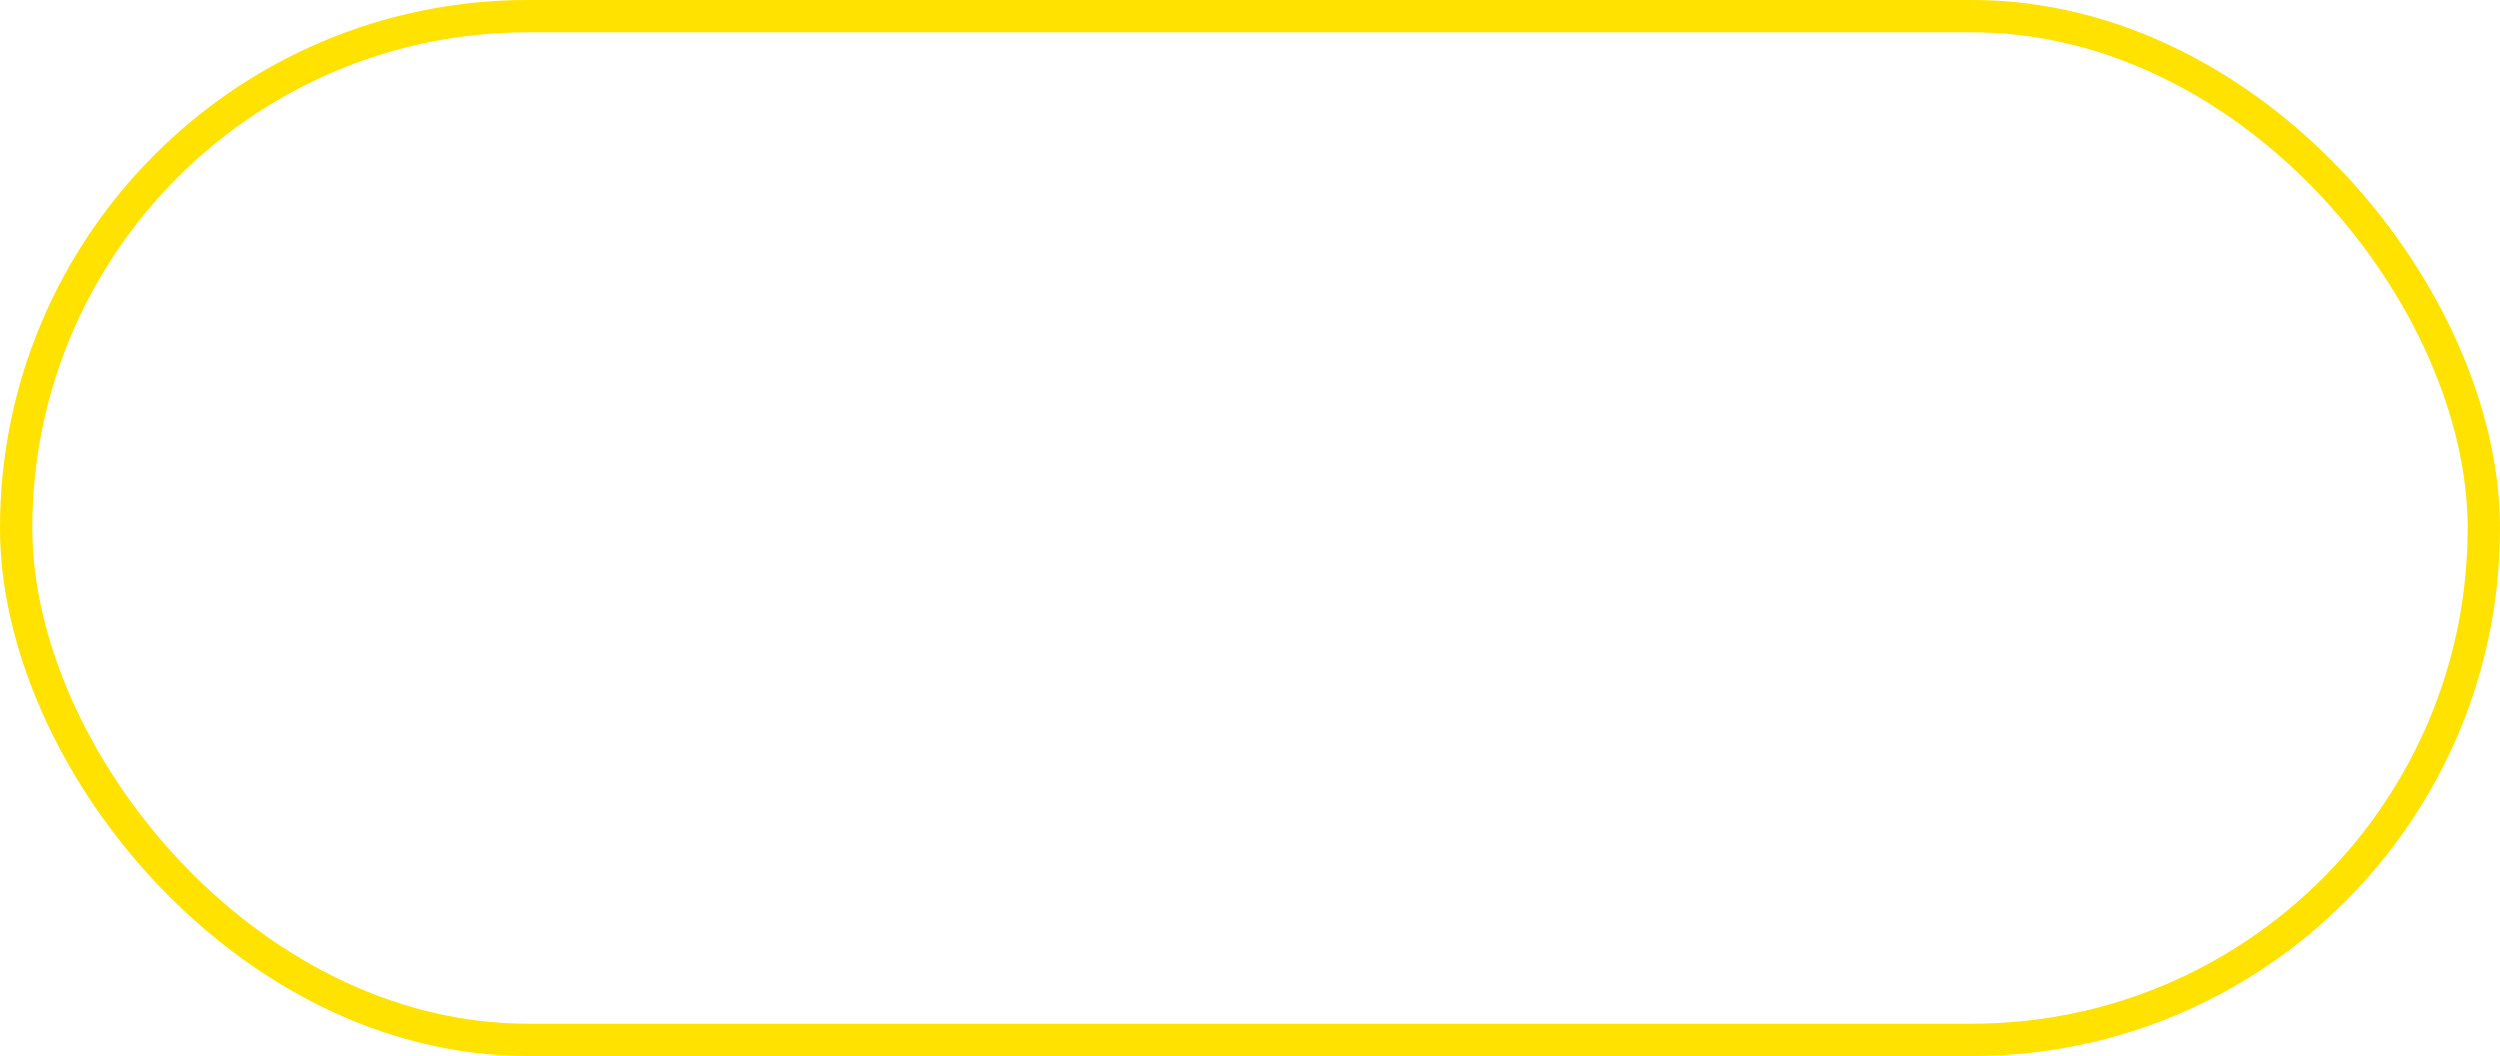 <?xml version="1.0" encoding="utf-8"?><svg width="232" height="98" viewBox="0 0 232 98" fill="none" xmlns="http://www.w3.org/2000/svg">
<g filter="url(#filter0_b_33_57)">
<rect width="232" height="98" rx="49" fill="white" fill-opacity="0.1"/>
<rect x="1.5" y="1.5" width="229" height="95" rx="47.5" stroke="#FFE200" stroke-width="3"/>
<path d="M38.786 61.5V36.045H43.398V47.741H43.708L53.639 36.045H59.27L49.426 47.468L59.356 61.5H53.813L46.219 50.587L43.398 53.918V61.5H38.786ZM83.851 48.773C83.851 51.515 83.337 53.864 82.31 55.82C81.29 57.767 79.898 59.259 78.134 60.294C76.377 61.33 74.384 61.848 72.155 61.848C69.926 61.848 67.929 61.33 66.165 60.294C64.408 59.25 63.016 57.755 61.988 55.807C60.969 53.852 60.46 51.507 60.46 48.773C60.46 46.03 60.969 43.685 61.988 41.738C63.016 39.782 64.408 38.287 66.165 37.251C67.929 36.215 69.926 35.697 72.155 35.697C74.384 35.697 76.377 36.215 78.134 37.251C79.898 38.287 81.29 39.782 82.31 41.738C83.337 43.685 83.851 46.03 83.851 48.773ZM79.215 48.773C79.215 46.842 78.912 45.214 78.308 43.888C77.711 42.554 76.882 41.547 75.822 40.868C74.761 40.18 73.539 39.836 72.155 39.836C70.772 39.836 69.549 40.18 68.489 40.868C67.428 41.547 66.595 42.554 65.99 43.888C65.394 45.214 65.096 46.842 65.096 48.773C65.096 50.703 65.394 52.336 65.99 53.67C66.595 54.995 67.428 56.002 68.489 56.69C69.549 57.369 70.772 57.709 72.155 57.709C73.539 57.709 74.761 57.369 75.822 56.69C76.882 56.002 77.711 54.995 78.308 53.67C78.912 52.336 79.215 50.703 79.215 48.773ZM96.836 61.5H88.21V36.045H97.01C99.537 36.045 101.708 36.555 103.523 37.574C105.346 38.585 106.746 40.039 107.724 41.937C108.702 43.834 109.19 46.105 109.19 48.748C109.19 51.399 108.697 53.678 107.711 55.584C106.734 57.49 105.321 58.952 103.473 59.971C101.634 60.99 99.421 61.5 96.836 61.5ZM92.822 57.51H96.612C98.385 57.51 99.865 57.187 101.049 56.541C102.234 55.886 103.125 54.913 103.722 53.62C104.318 52.319 104.617 50.695 104.617 48.748C104.617 46.801 104.318 45.185 103.722 43.901C103.125 42.608 102.243 41.643 101.074 41.005C99.914 40.358 98.473 40.035 96.749 40.035H92.822V57.51ZM116.144 58.443C115.39 58.443 114.744 58.177 114.206 57.647C113.667 57.108 113.402 56.462 113.41 55.708C113.402 54.962 113.667 54.324 114.206 53.794C114.744 53.264 115.39 52.999 116.144 52.999C116.874 52.999 117.508 53.264 118.046 53.794C118.593 54.324 118.871 54.962 118.879 55.708C118.871 56.214 118.738 56.673 118.481 57.088C118.233 57.502 117.901 57.834 117.487 58.082C117.081 58.322 116.633 58.443 116.144 58.443ZM116.144 45.827C115.39 45.827 114.744 45.562 114.206 45.032C113.667 44.493 113.402 43.847 113.41 43.093C113.402 42.347 113.667 41.709 114.206 41.179C114.744 40.64 115.39 40.371 116.144 40.371C116.874 40.371 117.508 40.64 118.046 41.179C118.593 41.709 118.871 42.347 118.879 43.093C118.871 43.59 118.738 44.046 118.481 44.46C118.233 44.874 117.901 45.206 117.487 45.454C117.081 45.703 116.633 45.827 116.144 45.827ZM132.405 61.5V36.045H142.149C143.989 36.045 145.517 36.336 146.735 36.916C147.962 37.487 148.877 38.27 149.482 39.265C150.095 40.259 150.402 41.386 150.402 42.645C150.402 43.681 150.203 44.568 149.805 45.305C149.408 46.034 148.873 46.627 148.202 47.082C147.531 47.538 146.781 47.865 145.952 48.064V48.313C146.855 48.363 147.721 48.64 148.55 49.146C149.387 49.643 150.07 50.347 150.601 51.258C151.131 52.17 151.396 53.272 151.396 54.565C151.396 55.882 151.077 57.067 150.439 58.119C149.801 59.163 148.84 59.988 147.556 60.593C146.271 61.198 144.656 61.5 142.708 61.5H132.405ZM137.016 57.647H141.975C143.649 57.647 144.854 57.328 145.592 56.69C146.338 56.044 146.71 55.215 146.71 54.204C146.71 53.45 146.524 52.771 146.151 52.166C145.778 51.553 145.248 51.072 144.56 50.724C143.872 50.368 143.052 50.19 142.099 50.19H137.016V57.647ZM137.016 46.871H141.577C142.373 46.871 143.089 46.726 143.727 46.436C144.366 46.138 144.867 45.719 145.231 45.181C145.604 44.634 145.791 43.988 145.791 43.242C145.791 42.256 145.443 41.444 144.747 40.806C144.059 40.168 143.036 39.849 141.677 39.849H137.016V46.871ZM155.408 61.5V36.045H160.019V57.635H171.23V61.5H155.408ZM175.232 61.5V36.045H184.976C186.816 36.045 188.344 36.336 189.562 36.916C190.789 37.487 191.704 38.27 192.309 39.265C192.922 40.259 193.229 41.386 193.229 42.645C193.229 43.681 193.03 44.568 192.632 45.305C192.235 46.034 191.7 46.627 191.029 47.082C190.358 47.538 189.608 47.865 188.779 48.064V48.313C189.683 48.363 190.548 48.64 191.377 49.146C192.214 49.643 192.898 50.347 193.428 51.258C193.958 52.17 194.223 53.272 194.223 54.565C194.223 55.882 193.904 57.067 193.266 58.119C192.628 59.163 191.667 59.988 190.383 60.593C189.098 61.198 187.483 61.5 185.535 61.5H175.232ZM179.843 57.647H184.802C186.476 57.647 187.682 57.328 188.419 56.69C189.165 56.044 189.538 55.215 189.538 54.204C189.538 53.45 189.351 52.771 188.978 52.166C188.605 51.553 188.075 51.072 187.387 50.724C186.7 50.368 185.879 50.19 184.926 50.19H179.843V57.647ZM179.843 46.871H184.404C185.2 46.871 185.917 46.726 186.555 46.436C187.193 46.138 187.694 45.719 188.059 45.181C188.431 44.634 188.618 43.988 188.618 43.242C188.618 42.256 188.27 41.444 187.574 40.806C186.886 40.168 185.863 39.849 184.504 39.849H179.843V46.871Z" fill="white"/>
</g>
<defs>
<filter id="filter0_b_33_57" x="-3.759" y="-3.759" width="239.518" height="105.518" filterUnits="userSpaceOnUse" color-interpolation-filters="sRGB">
<feFlood flood-opacity="0" result="BackgroundImageFix"/>
<feGaussianBlur in="BackgroundImageFix" stdDeviation="1.879"/>
<feComposite in2="SourceAlpha" operator="in" result="effect1_backgroundBlur_33_57"/>
<feBlend mode="normal" in="SourceGraphic" in2="effect1_backgroundBlur_33_57" result="shape"/>
</filter>
</defs>
</svg>
